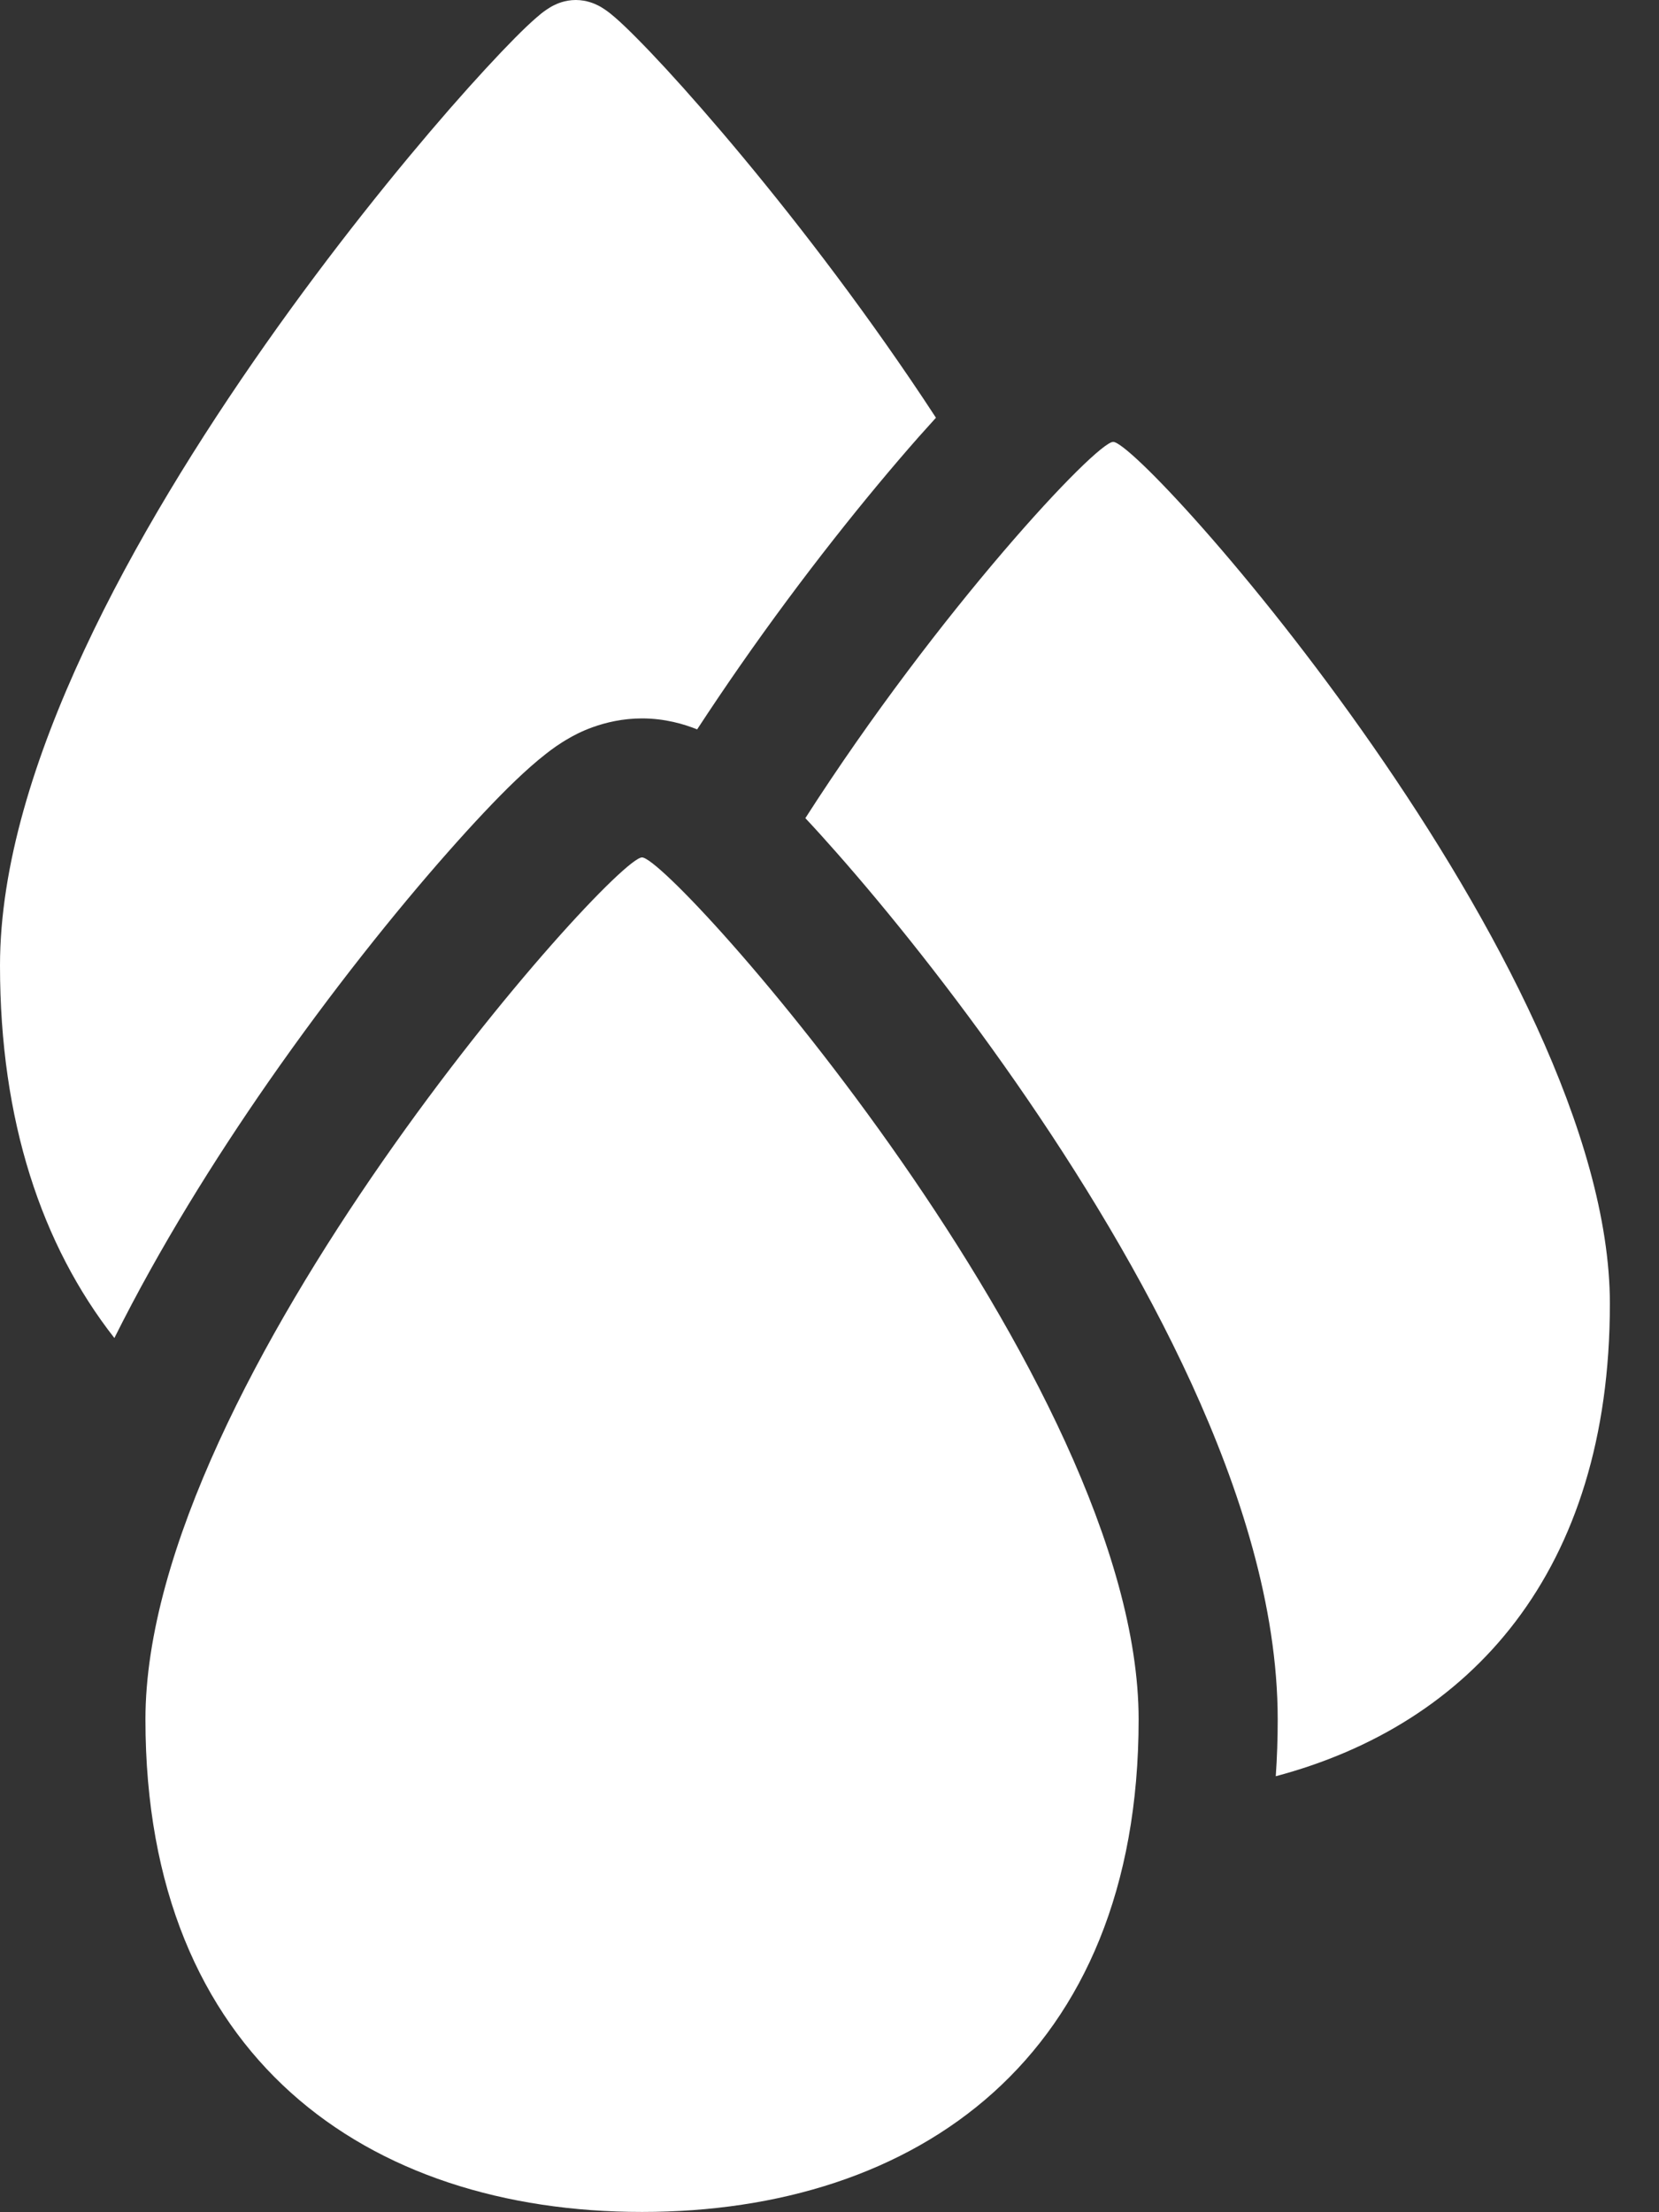 <svg xmlns="http://www.w3.org/2000/svg" fill="none" viewBox="0 0 18 24" height="24" width="18">
<rect x="0" y="0" width="18" height="24" fill="#333333" stroke="none"/>
<path fill="white" d="M6.247 0C6.125 0 6.035 0.045 6.013 0.056L6.012 0.056C5.976 0.074 5.947 0.093 5.928 0.106C5.889 0.132 5.852 0.163 5.82 0.191C5.754 0.248 5.673 0.325 5.583 0.416C5.402 0.599 5.161 0.859 4.881 1.179C4.323 1.819 3.6 2.712 2.884 3.73C2.169 4.747 1.453 5.897 0.915 7.052C0.38 8.198 0 9.389 0 10.475C0 12.157 0.451 13.507 1.241 14.516C1.731 13.534 2.325 12.582 2.911 11.739C3.599 10.75 4.299 9.88 4.856 9.249C5.133 8.935 5.387 8.665 5.597 8.464C5.699 8.367 5.814 8.263 5.929 8.174C5.984 8.131 6.07 8.067 6.177 8.007L6.182 8.004C6.236 7.973 6.544 7.794 6.966 7.794C7.214 7.794 7.423 7.856 7.564 7.913C7.717 7.679 7.871 7.451 8.024 7.231C8.712 6.242 9.411 5.372 9.968 4.74C10.032 4.668 10.094 4.599 10.155 4.532C9.976 4.257 9.793 3.989 9.611 3.73C8.895 2.712 8.172 1.819 7.613 1.179C7.334 0.859 7.093 0.599 6.911 0.416C6.821 0.325 6.741 0.248 6.675 0.191C6.643 0.163 6.605 0.132 6.567 0.106C6.548 0.093 6.519 0.074 6.483 0.056L6.482 0.056C6.46 0.045 6.369 0 6.247 0ZM1.578 18.654C1.578 22.327 3.99 23.997 6.966 23.997C9.942 23.997 12.354 22.327 12.354 18.654C12.354 14.98 7.291 9.302 6.966 9.302C6.641 9.302 1.578 14.98 1.578 18.654ZM17.467 14.145C17.467 17.056 15.952 18.709 13.842 19.27C13.856 19.068 13.863 18.863 13.863 18.654C13.863 17.422 13.448 16.149 12.93 15.015C12.401 13.859 11.706 12.725 11.02 11.739C10.332 10.75 9.633 9.88 9.076 9.249C8.959 9.116 8.846 8.991 8.738 8.876C10.183 6.623 11.894 4.794 12.078 4.794C12.403 4.794 17.467 10.472 17.467 14.145Z" clip-rule="evenodd" fill-rule="evenodd"></path>
</svg>
